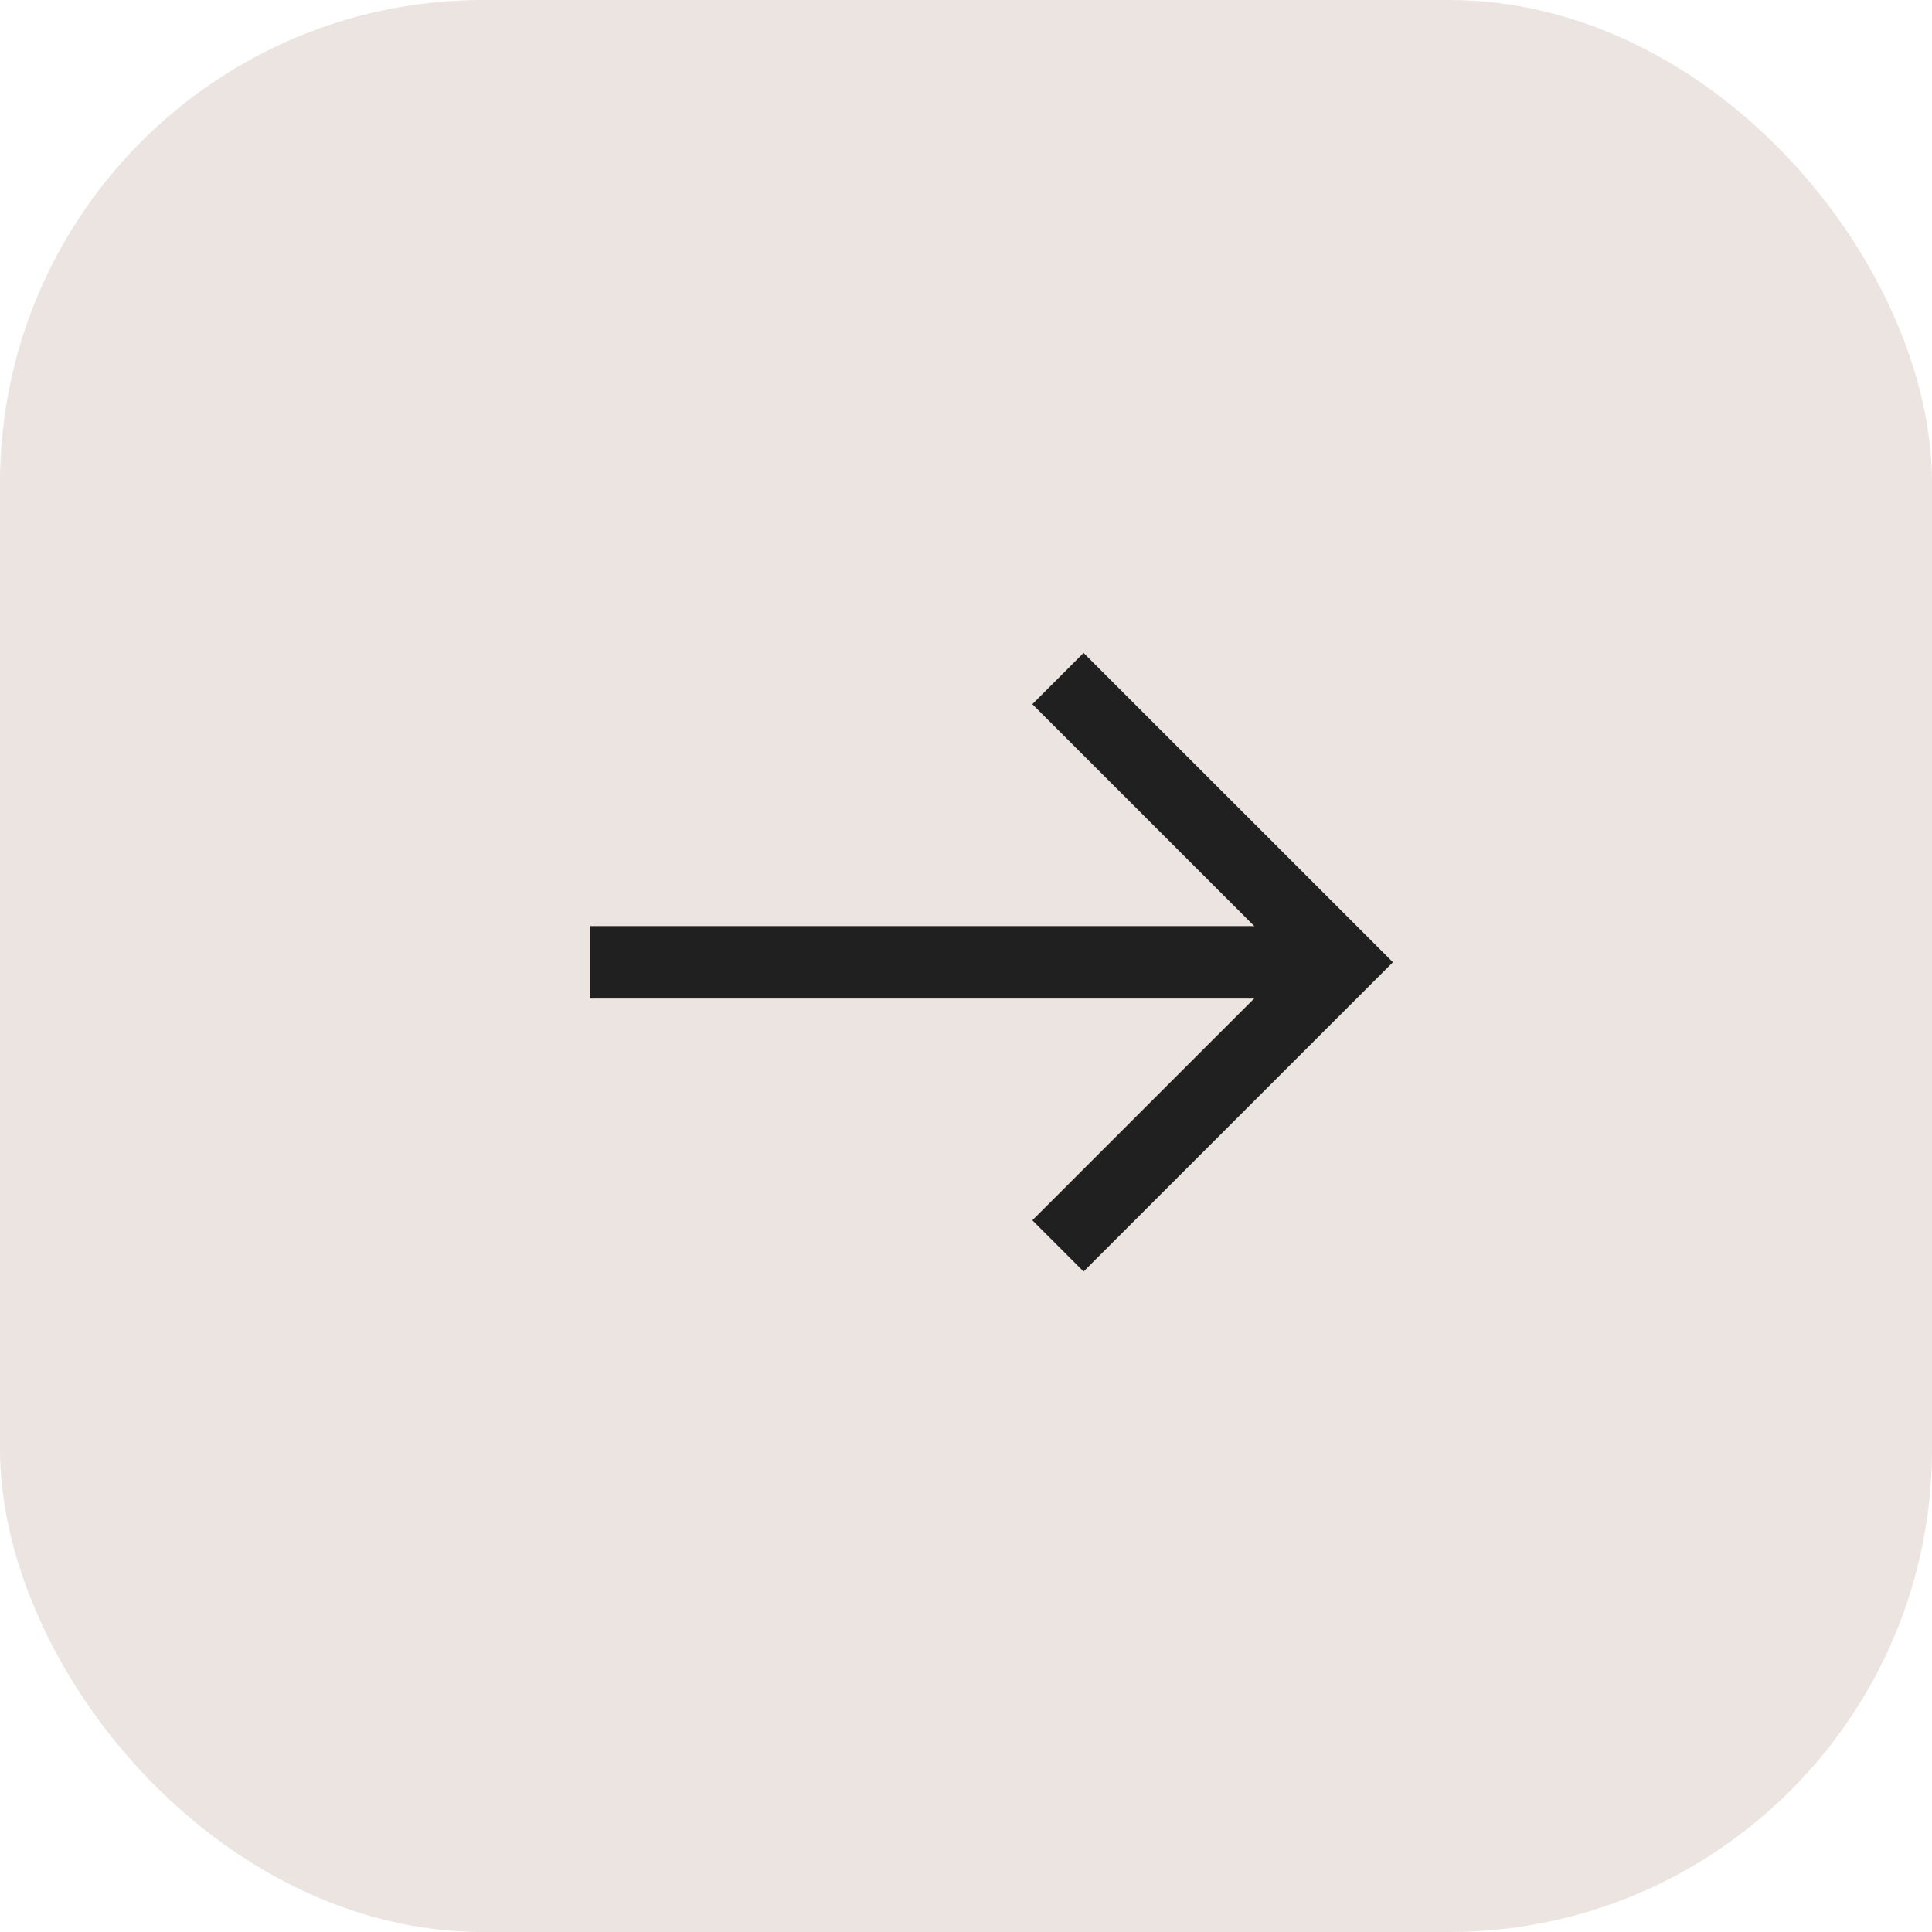 <svg width="40" height="40" viewBox="0 0 40 40" fill="none" xmlns="http://www.w3.org/2000/svg">
<rect width="40" height="40" rx="10" fill="#EBE4E0"/>
<path d="M12.222 19.924L27.625 19.924" stroke="#202020" stroke-width="1.5"/>
<path d="M21.904 14.049L27.778 19.922L21.904 25.795" stroke="#202020" stroke-width="1.5"/>
</svg>
